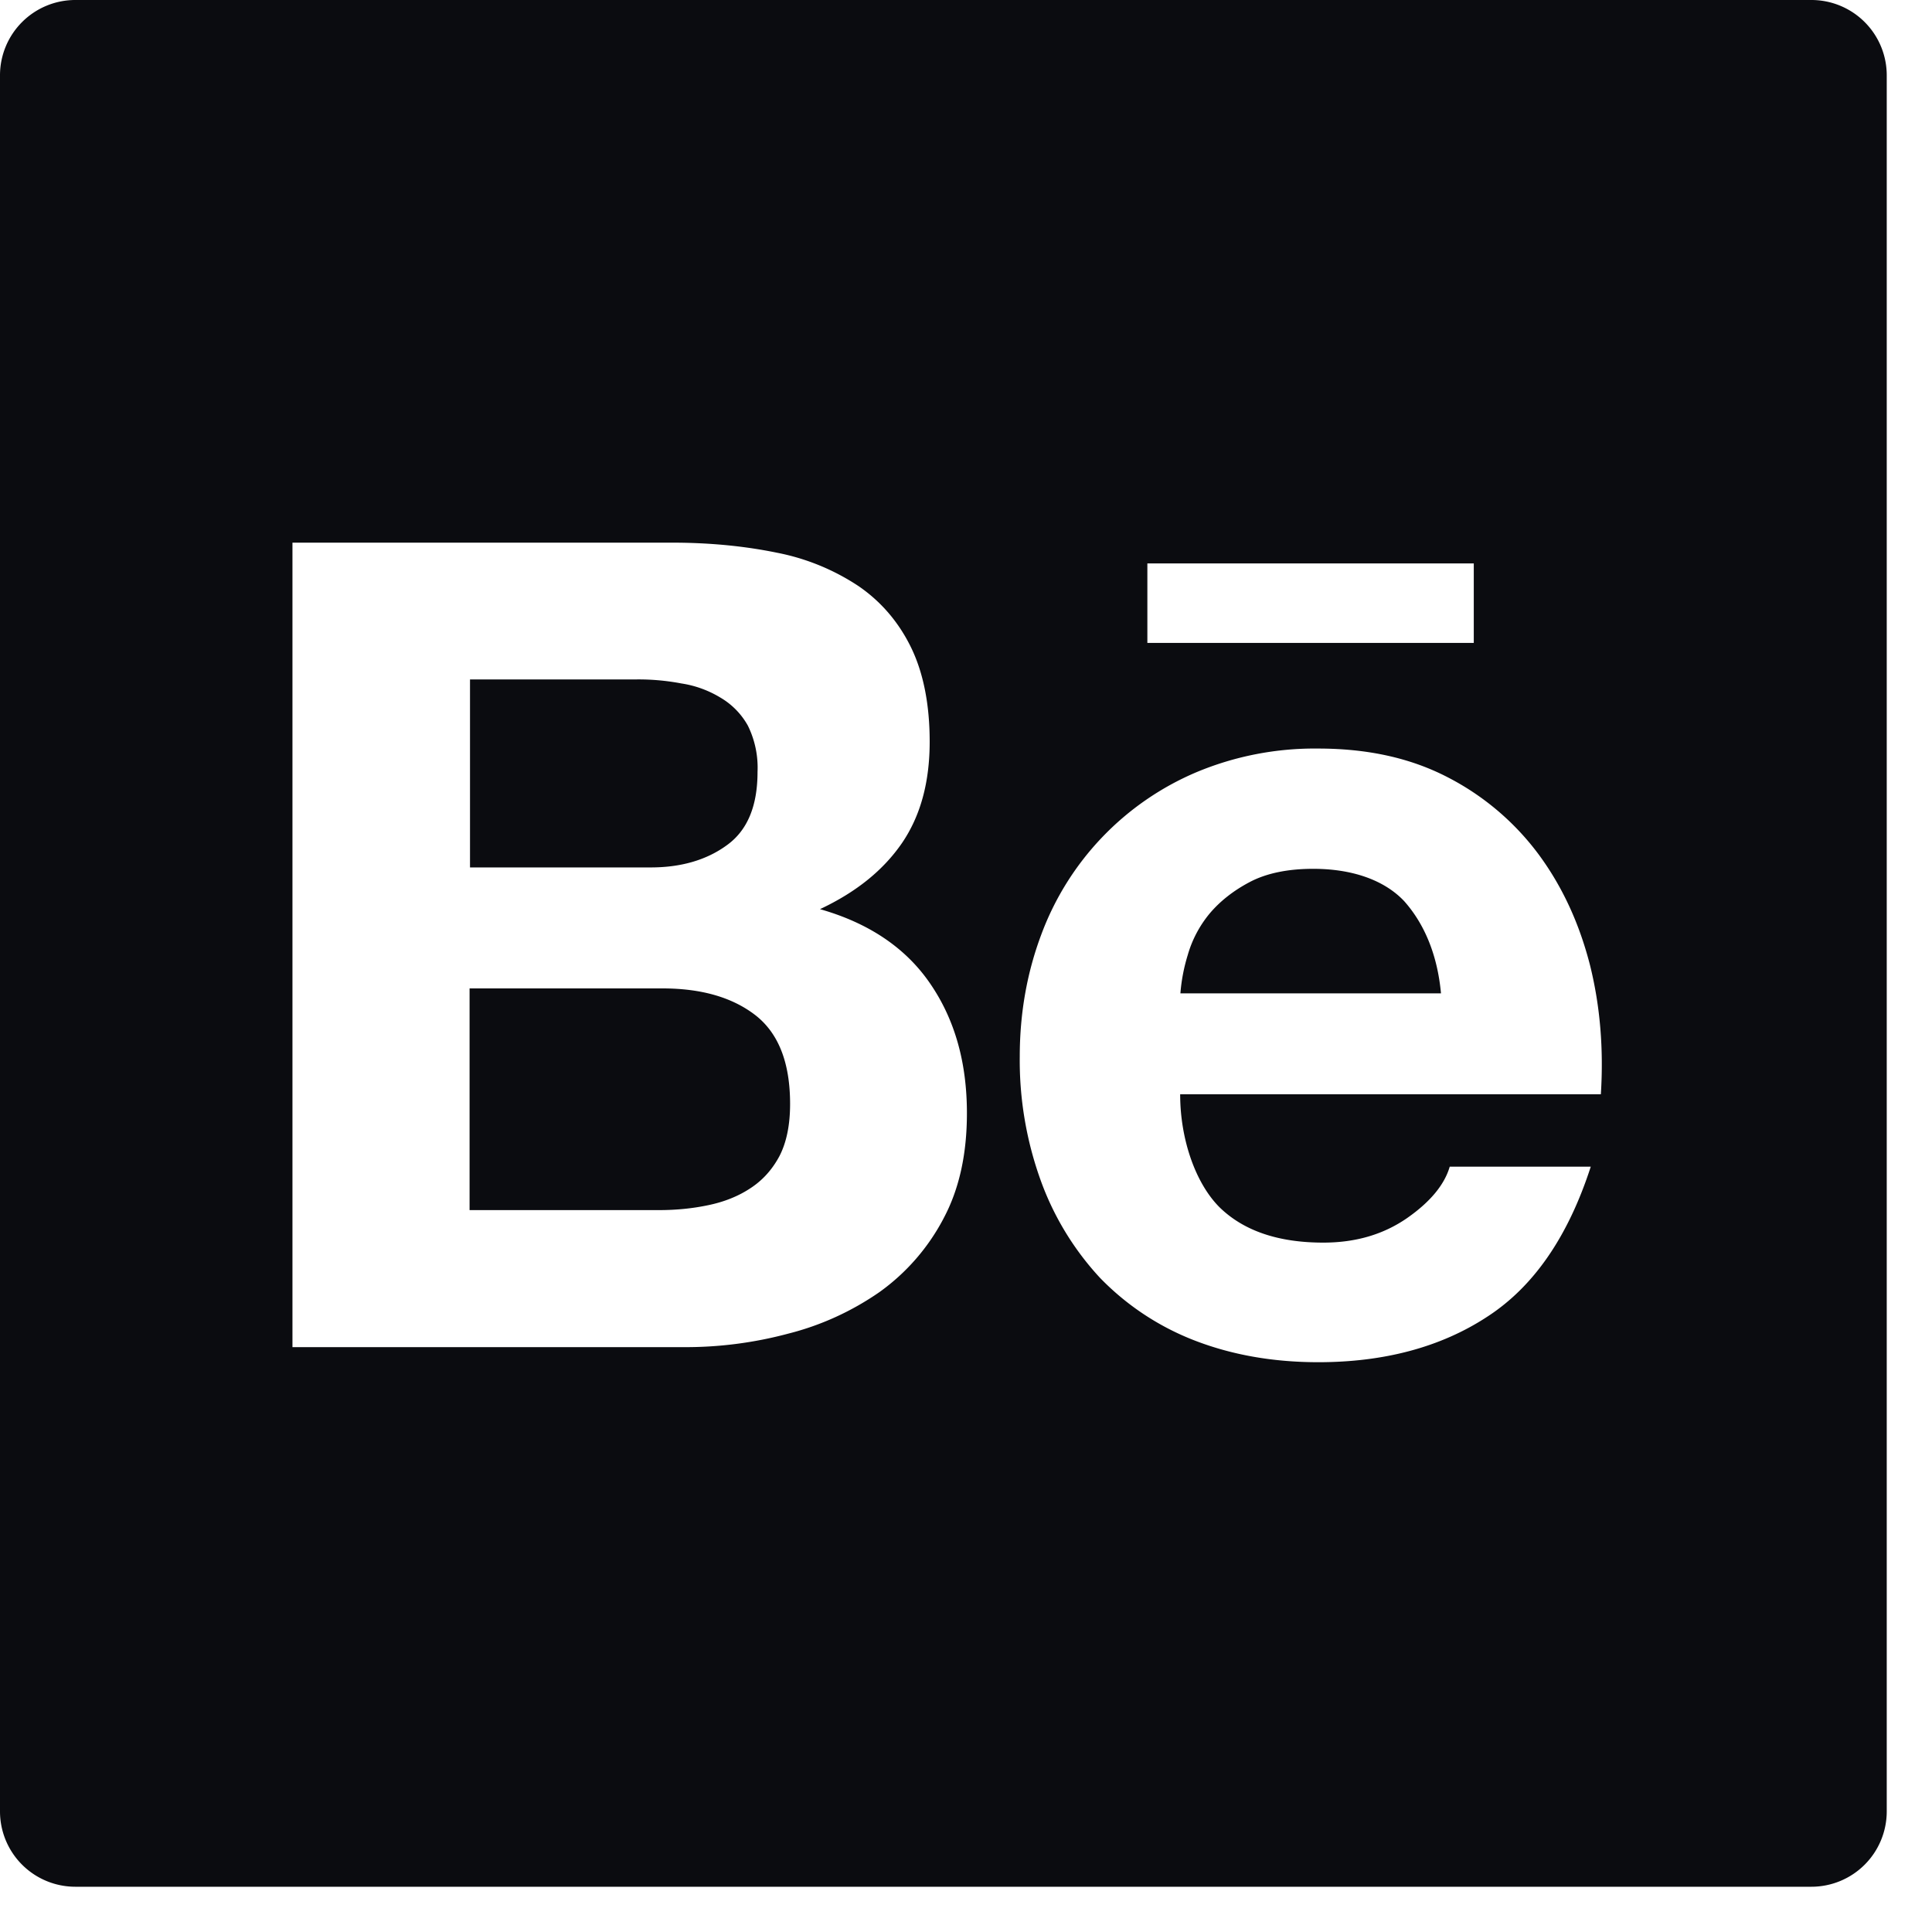 <svg xmlns="http://www.w3.org/2000/svg" width="40" height="40" fill="none"><path fill="#0B0C10" d="M37.5 0H1.562A1.56 1.56 0 0 0 0 1.563V37.5a1.56 1.56 0 0 0 1.563 1.563H37.5a1.56 1.56 0 0 0 1.563-1.563V1.562A1.56 1.56 0 0 0 37.5 0ZM23.755 11.665h6.758v1.646h-6.758v-1.646Zm-4.224 13.57a4.37 4.37 0 0 1-1.318 1.513c-.576.4-1.216.693-1.895.864-.71.19-1.442.284-2.177.279H6.055V11.235h7.861c.796 0 1.519.074 2.178.21a4.66 4.66 0 0 1 1.68.689c.463.317.83.742 1.088 1.27.254.522.386 1.176.386 1.952 0 .84-.19 1.534-.571 2.095-.386.562-.943 1.016-1.7 1.372 1.03.293 1.788.816 2.286 1.548.507.742.756 1.631.756 2.676 0 .85-.16 1.577-.488 2.187Zm13.614-2.579h-8.711c0 .948.327 1.856.82 2.344.498.483 1.21.727 2.143.727.674 0 1.246-.17 1.734-.507.483-.337.776-.694.884-1.065h2.92c-.47 1.45-1.182 2.486-2.149 3.11-.957.626-2.129.938-3.491.938-.952 0-1.807-.156-2.573-.454a5.471 5.471 0 0 1-1.949-1.294 5.917 5.917 0 0 1-1.225-2.012 7.319 7.319 0 0 1-.435-2.568c0-.903.152-1.743.445-2.524a5.864 5.864 0 0 1 3.217-3.365 6.342 6.342 0 0 1 2.515-.488c1.025 0 1.914.195 2.686.596a5.45 5.45 0 0 1 1.884 1.601c.493.67.84 1.431 1.06 2.29.21.845.283 1.734.224 2.671Zm-5.958-4.668c-.527 0-.971.093-1.313.274-.342.18-.625.405-.84.664-.204.25-.356.539-.444.85a3.652 3.652 0 0 0-.151.79h5.395c-.078-.844-.371-1.47-.762-1.909-.41-.434-1.07-.669-1.884-.669Zm-12.133-.493c.425-.308.63-.815.63-1.514a1.966 1.966 0 0 0-.2-.957 1.54 1.54 0 0 0-.567-.58 2.186 2.186 0 0 0-.81-.294 4.727 4.727 0 0 0-.943-.083H9.731v3.892h3.716c.64.005 1.182-.151 1.607-.464Zm.576 3.516c-.479-.366-1.118-.547-1.914-.547H9.722v4.59h3.916c.366 0 .703-.034 1.03-.103.327-.068.62-.185.87-.351.248-.162.448-.381.6-.665.146-.283.22-.644.22-1.079 0-.864-.245-1.474-.728-1.845Z"/></svg>